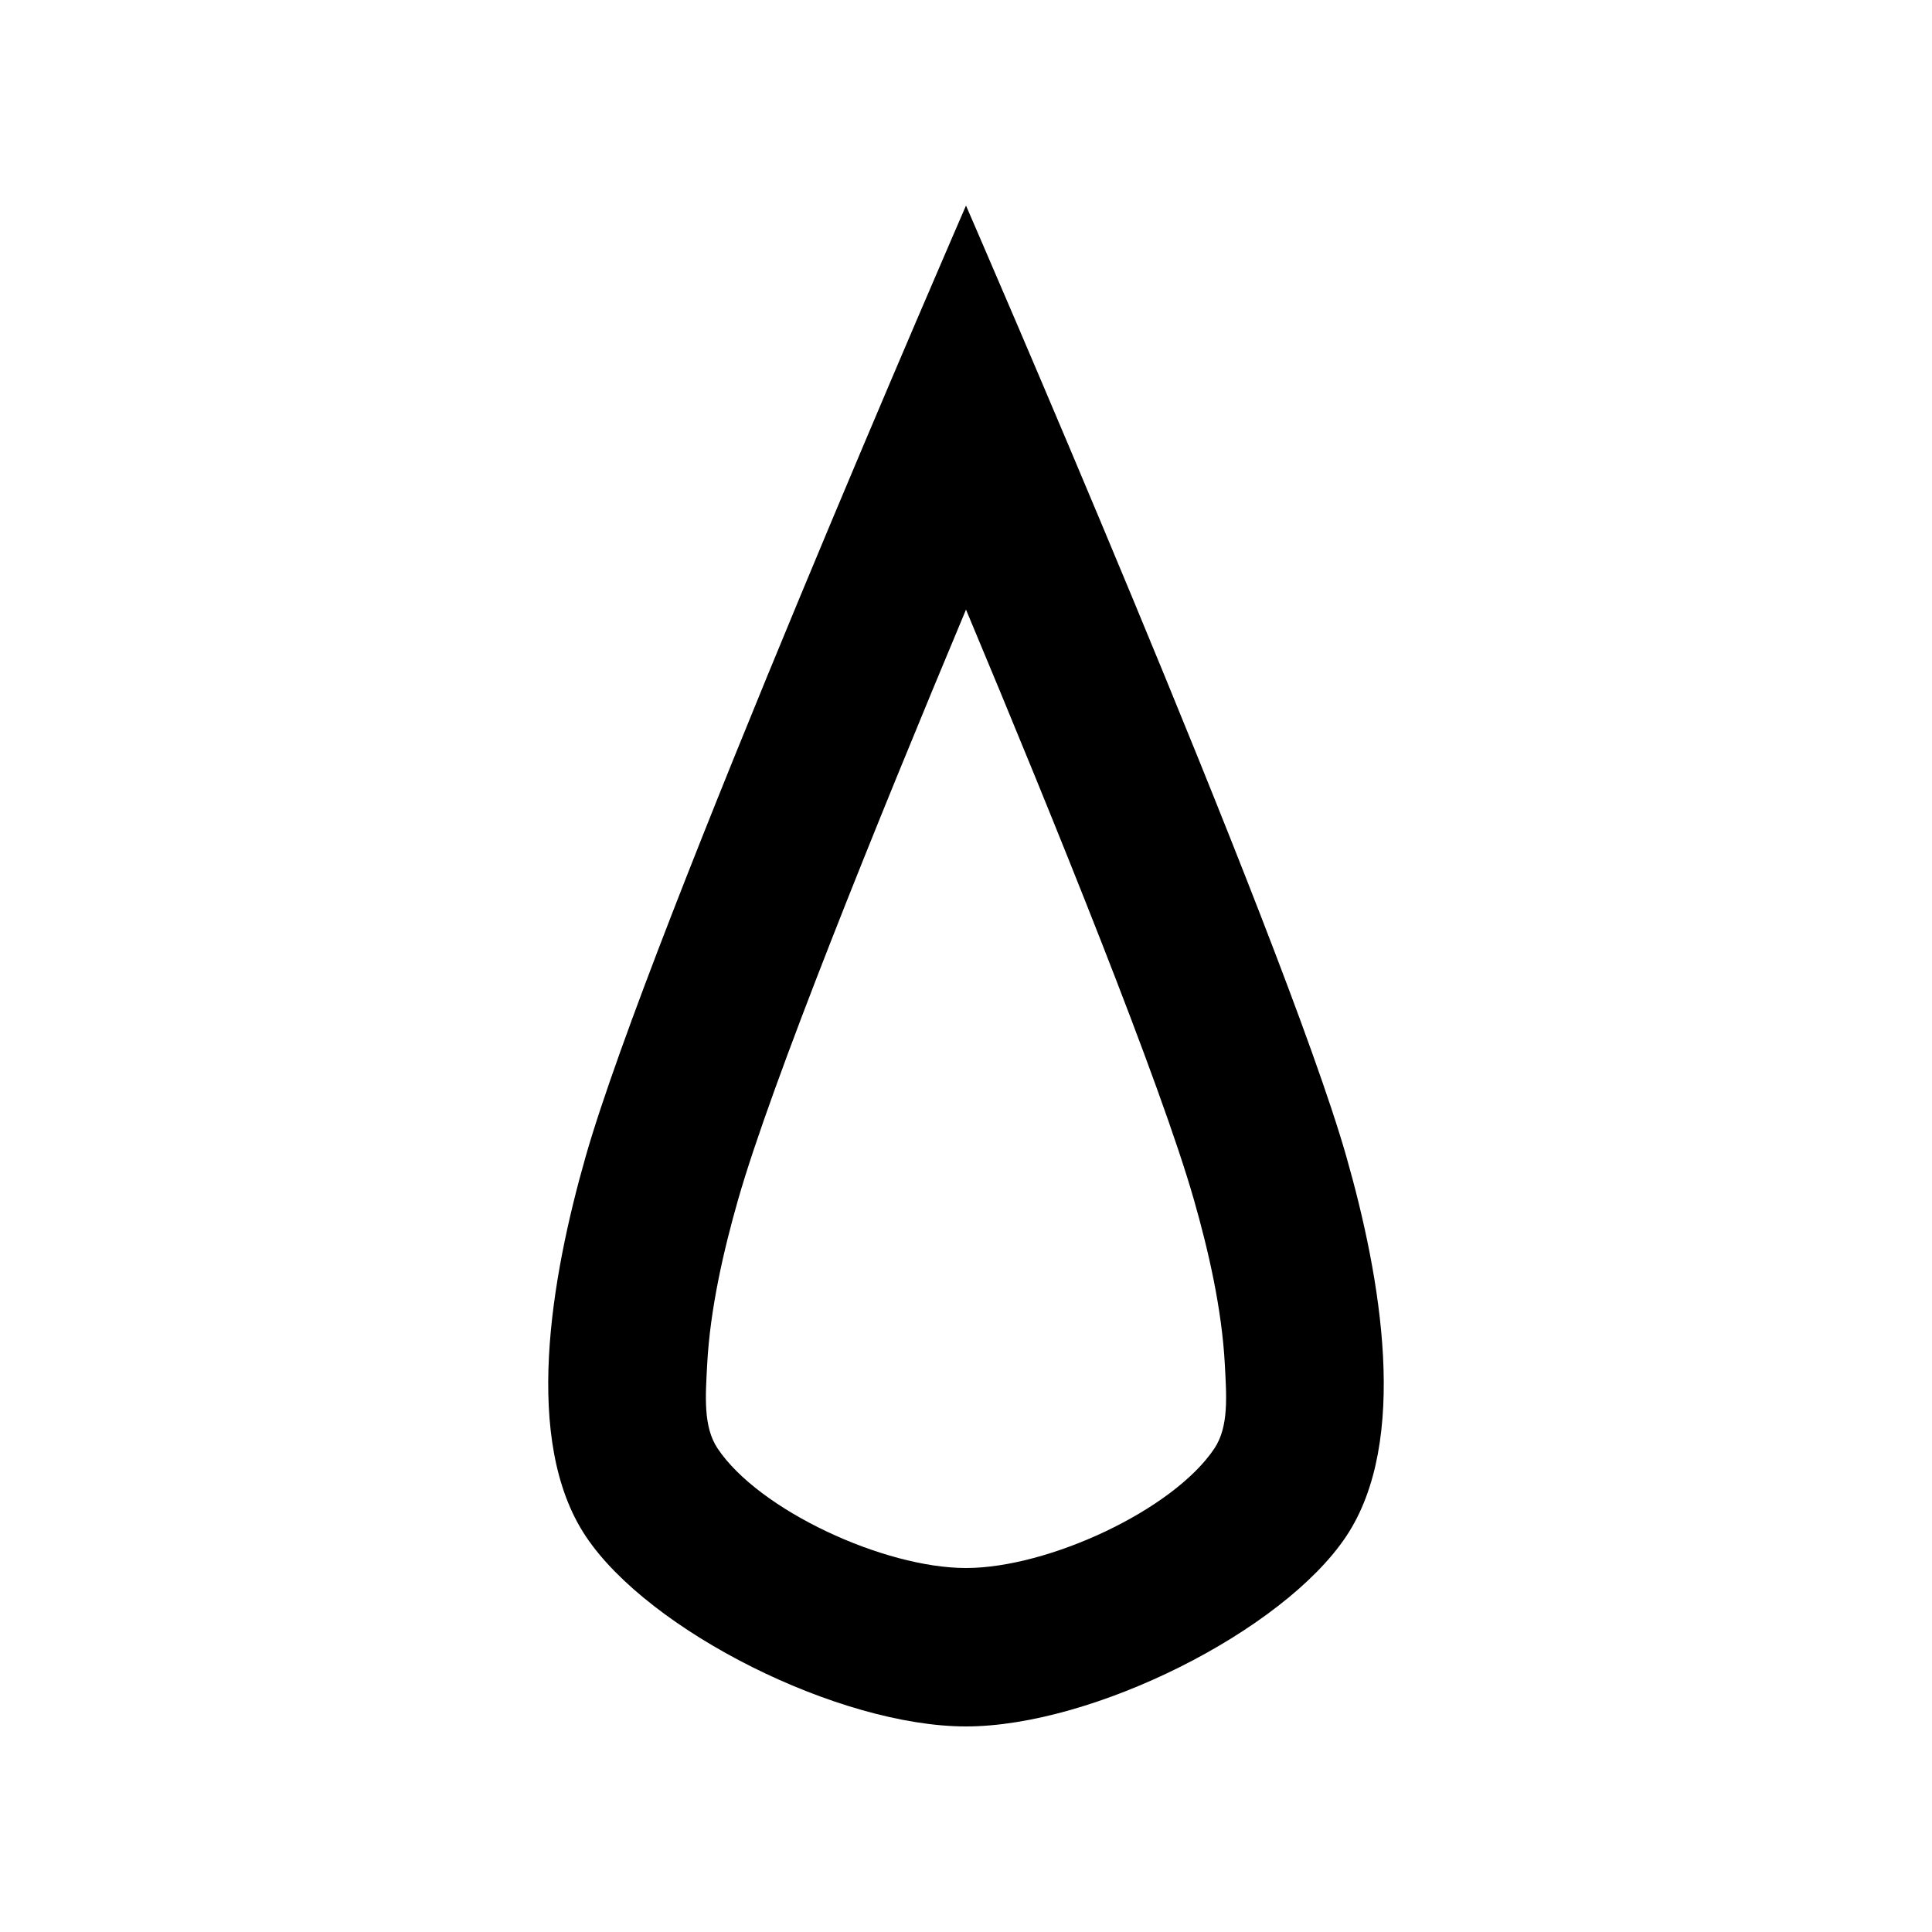 <?xml version="1.0" encoding="UTF-8"?>
<!-- Uploaded to: SVG Repo, www.svgrepo.com, Generator: SVG Repo Mixer Tools -->
<svg fill="#000000" width="800px" height="800px" version="1.1" viewBox="144 144 512 512" xmlns="http://www.w3.org/2000/svg">
 <path d="m400 198.48s-83.973 193.12-100.76 251.9c-9.227 32.293-16.793 75.57 0 100.76 16.789 25.191 67.172 50.383 100.76 50.383 33.586 0 83.969-25.191 100.76-50.383 16.789-25.191 9.223-68.469 0-100.76-16.793-58.777-100.76-251.9-100.76-251.9zm0 107.07c-23.871 57.023-51.586 125.54-60.395 156.36-3.801 13.316-7.418 28.871-8.199 43.719-0.434 8.277-1.102 16.434 2.766 22.223 10.887 16.336 44.047 31.688 65.828 31.688 21.777 0 54.938-15.352 65.828-31.688 3.863-5.789 3.199-13.945 2.766-22.223-0.781-14.848-4.398-30.402-8.203-43.719-8.809-30.82-36.523-99.336-60.391-156.36z" fill-rule="evenodd"/>
</svg>